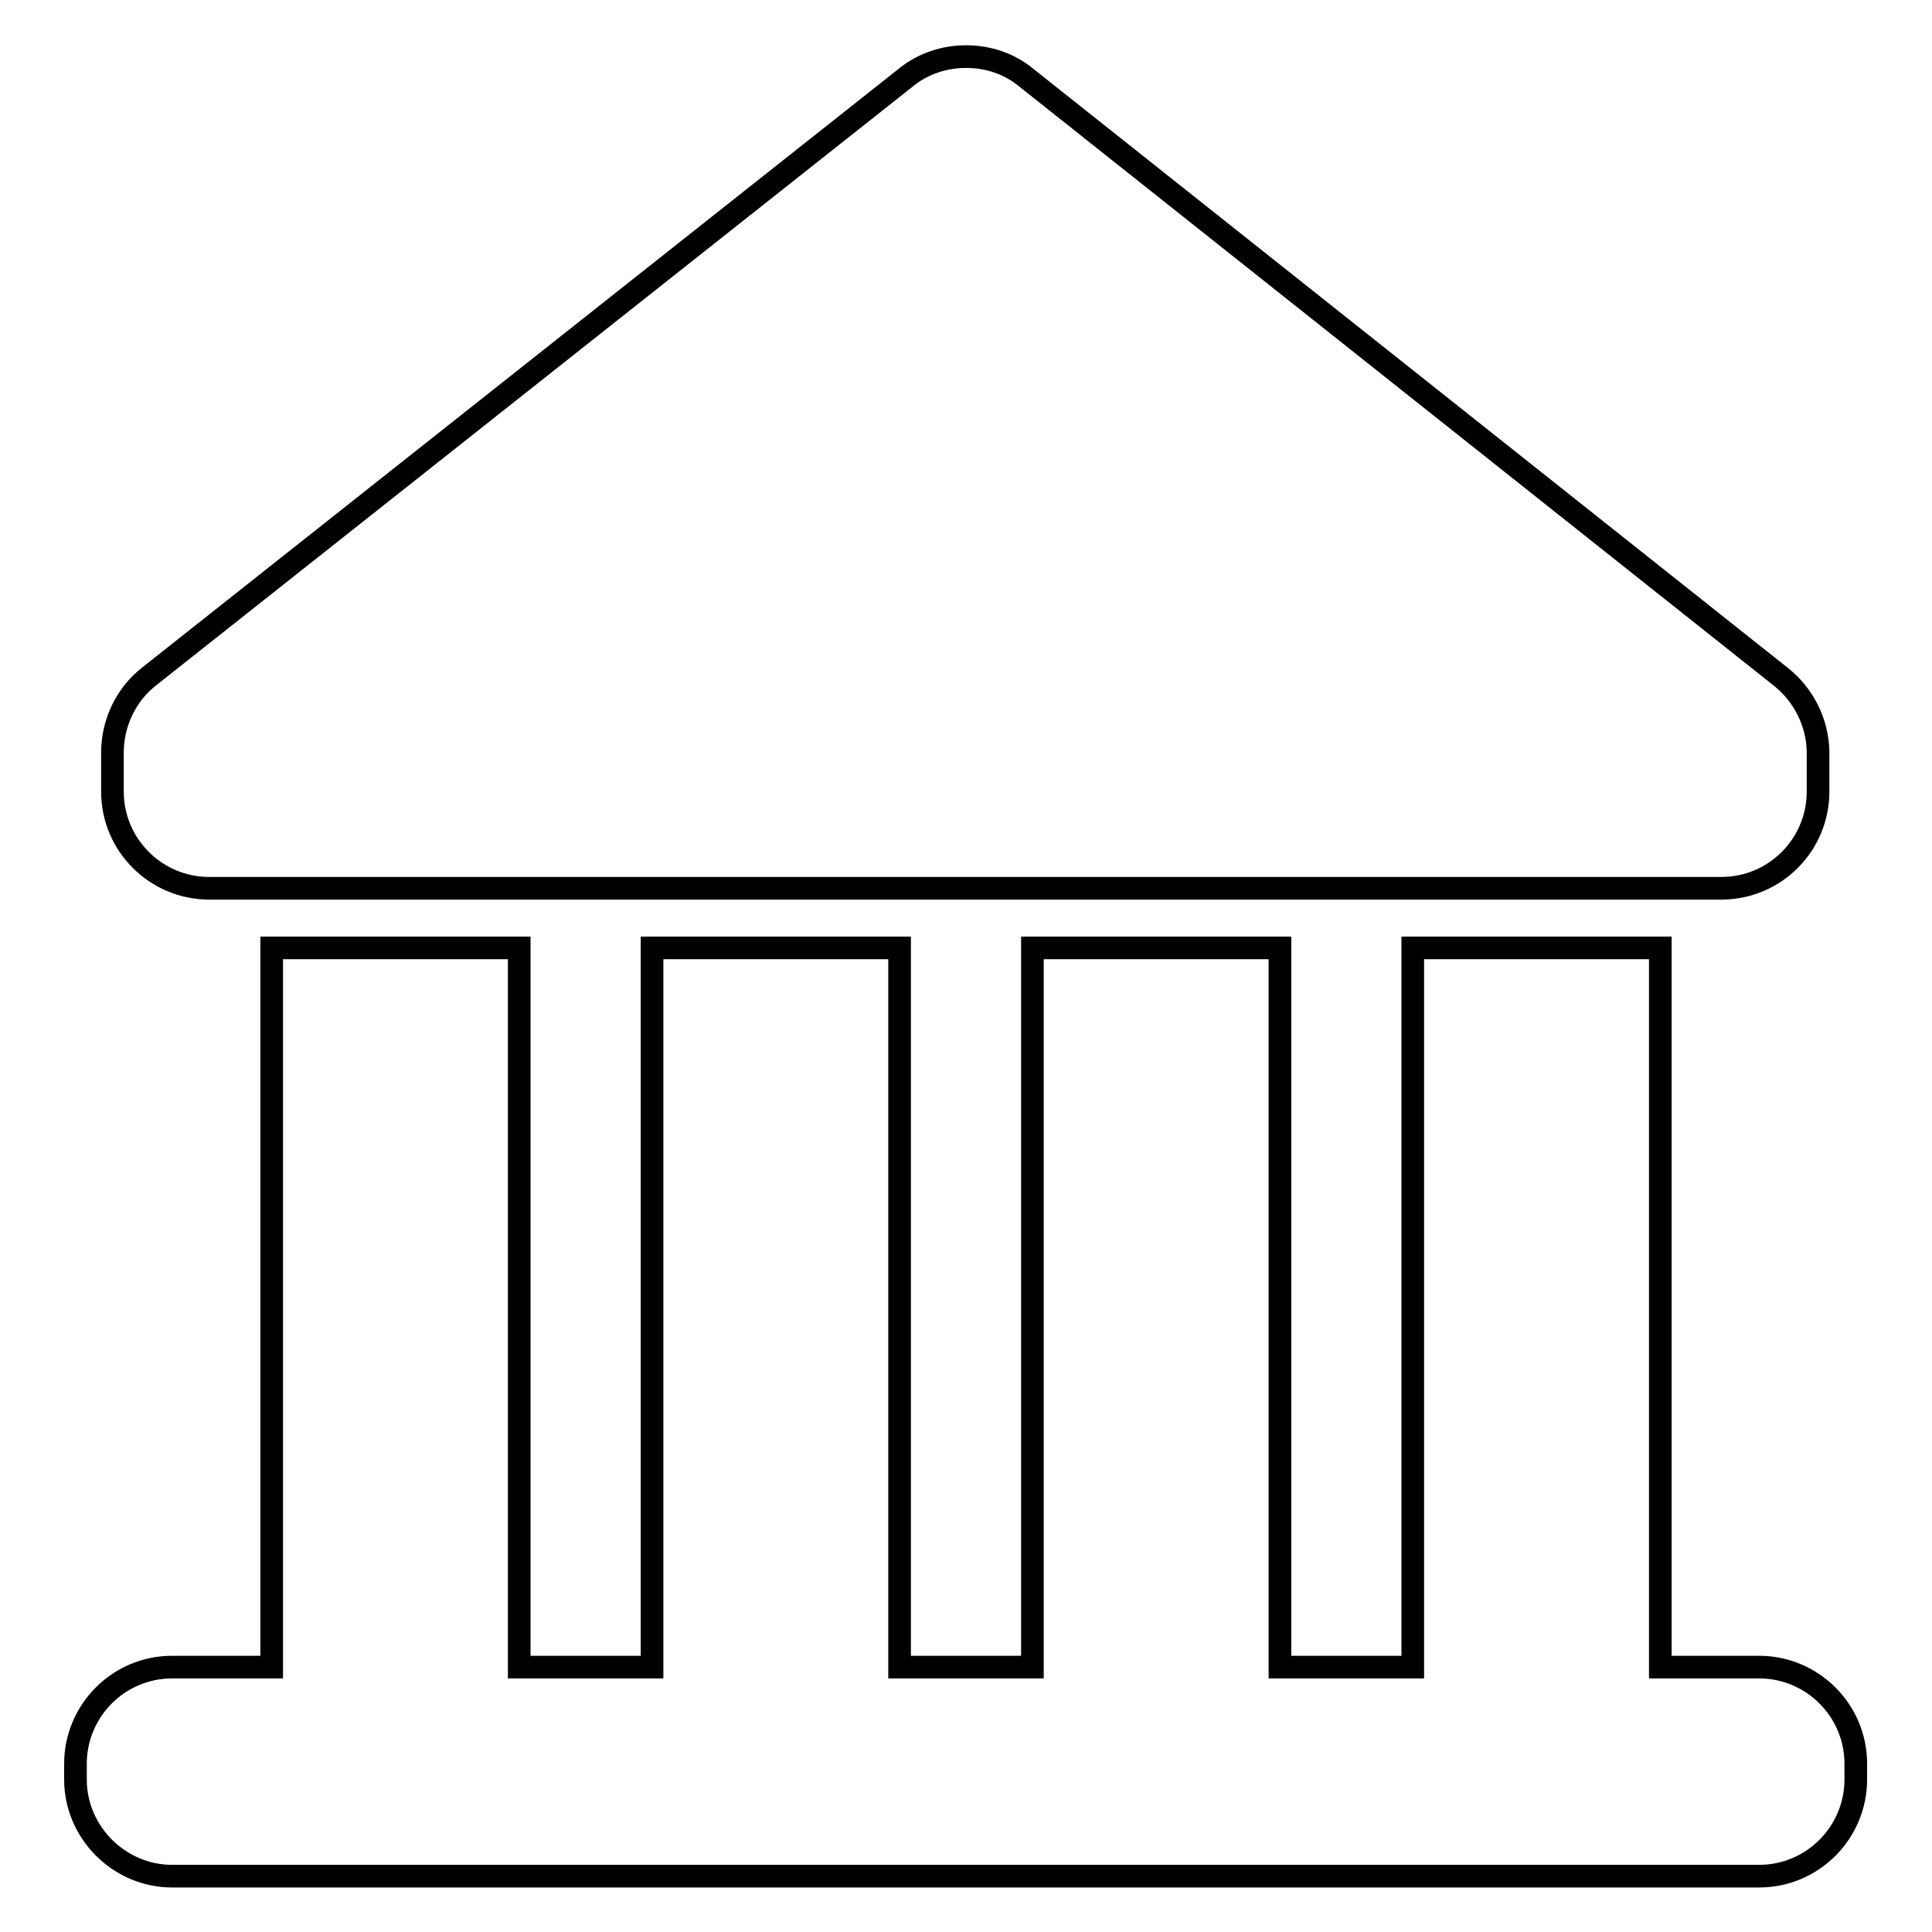 <?xml version="1.0" encoding="utf-8"?>
<!-- Svg Vector Icons : http://www.onlinewebfonts.com/icon -->
<!DOCTYPE svg PUBLIC "-//W3C//DTD SVG 1.1//EN" "http://www.w3.org/Graphics/SVG/1.1/DTD/svg11.dtd">
<svg version="1.1" xmlns="http://www.w3.org/2000/svg" xmlns:xlink="http://www.w3.org/1999/xlink" x="0px" y="0px" viewBox="0 0 256 256" enable-background="new 0 0 256 256" xml:space="preserve">
<g><g><g><g><path stroke-width="3" fill-opacity="0" stroke="#000000"  d="M22.8,248.6h210.3c7.1,0,12.8-5.8,12.8-12.8v-2.1c0-7.1-5.8-12.8-12.8-12.8H220v-95.3h-32.8v95.3h-17.6v-95.3h-32.8v95.3h-17.6v-95.3H86.4v95.3H68.8v-95.3H36v95.3H22.8c-7.1,0-12.8,5.8-12.8,12.8v2.1C10,242.8,15.8,248.6,22.8,248.6z"/><path stroke-width="3" fill-opacity="0" stroke="#000000"  d="M236,89.7l-100-79.4c-2.3-1.9-5.1-2.8-8-2.8c-2.8,0-5.7,0.9-8,2.8L19.8,89.6c-3.1,2.4-4.9,6.2-4.9,10.1v5.2c0,7.1,5.8,12.8,12.8,12.8H36h32.8h17.6h32.8h17.6h32.8h17.6h32.8h8.1c7.1,0,12.9-5.8,12.8-13l0-5.2C240.8,95.7,239,92.1,236,89.7z"/></g></g><g></g><g></g><g></g><g></g><g></g><g></g><g></g><g></g><g></g><g></g><g></g><g></g><g></g><g></g><g></g></g></g>
</svg>